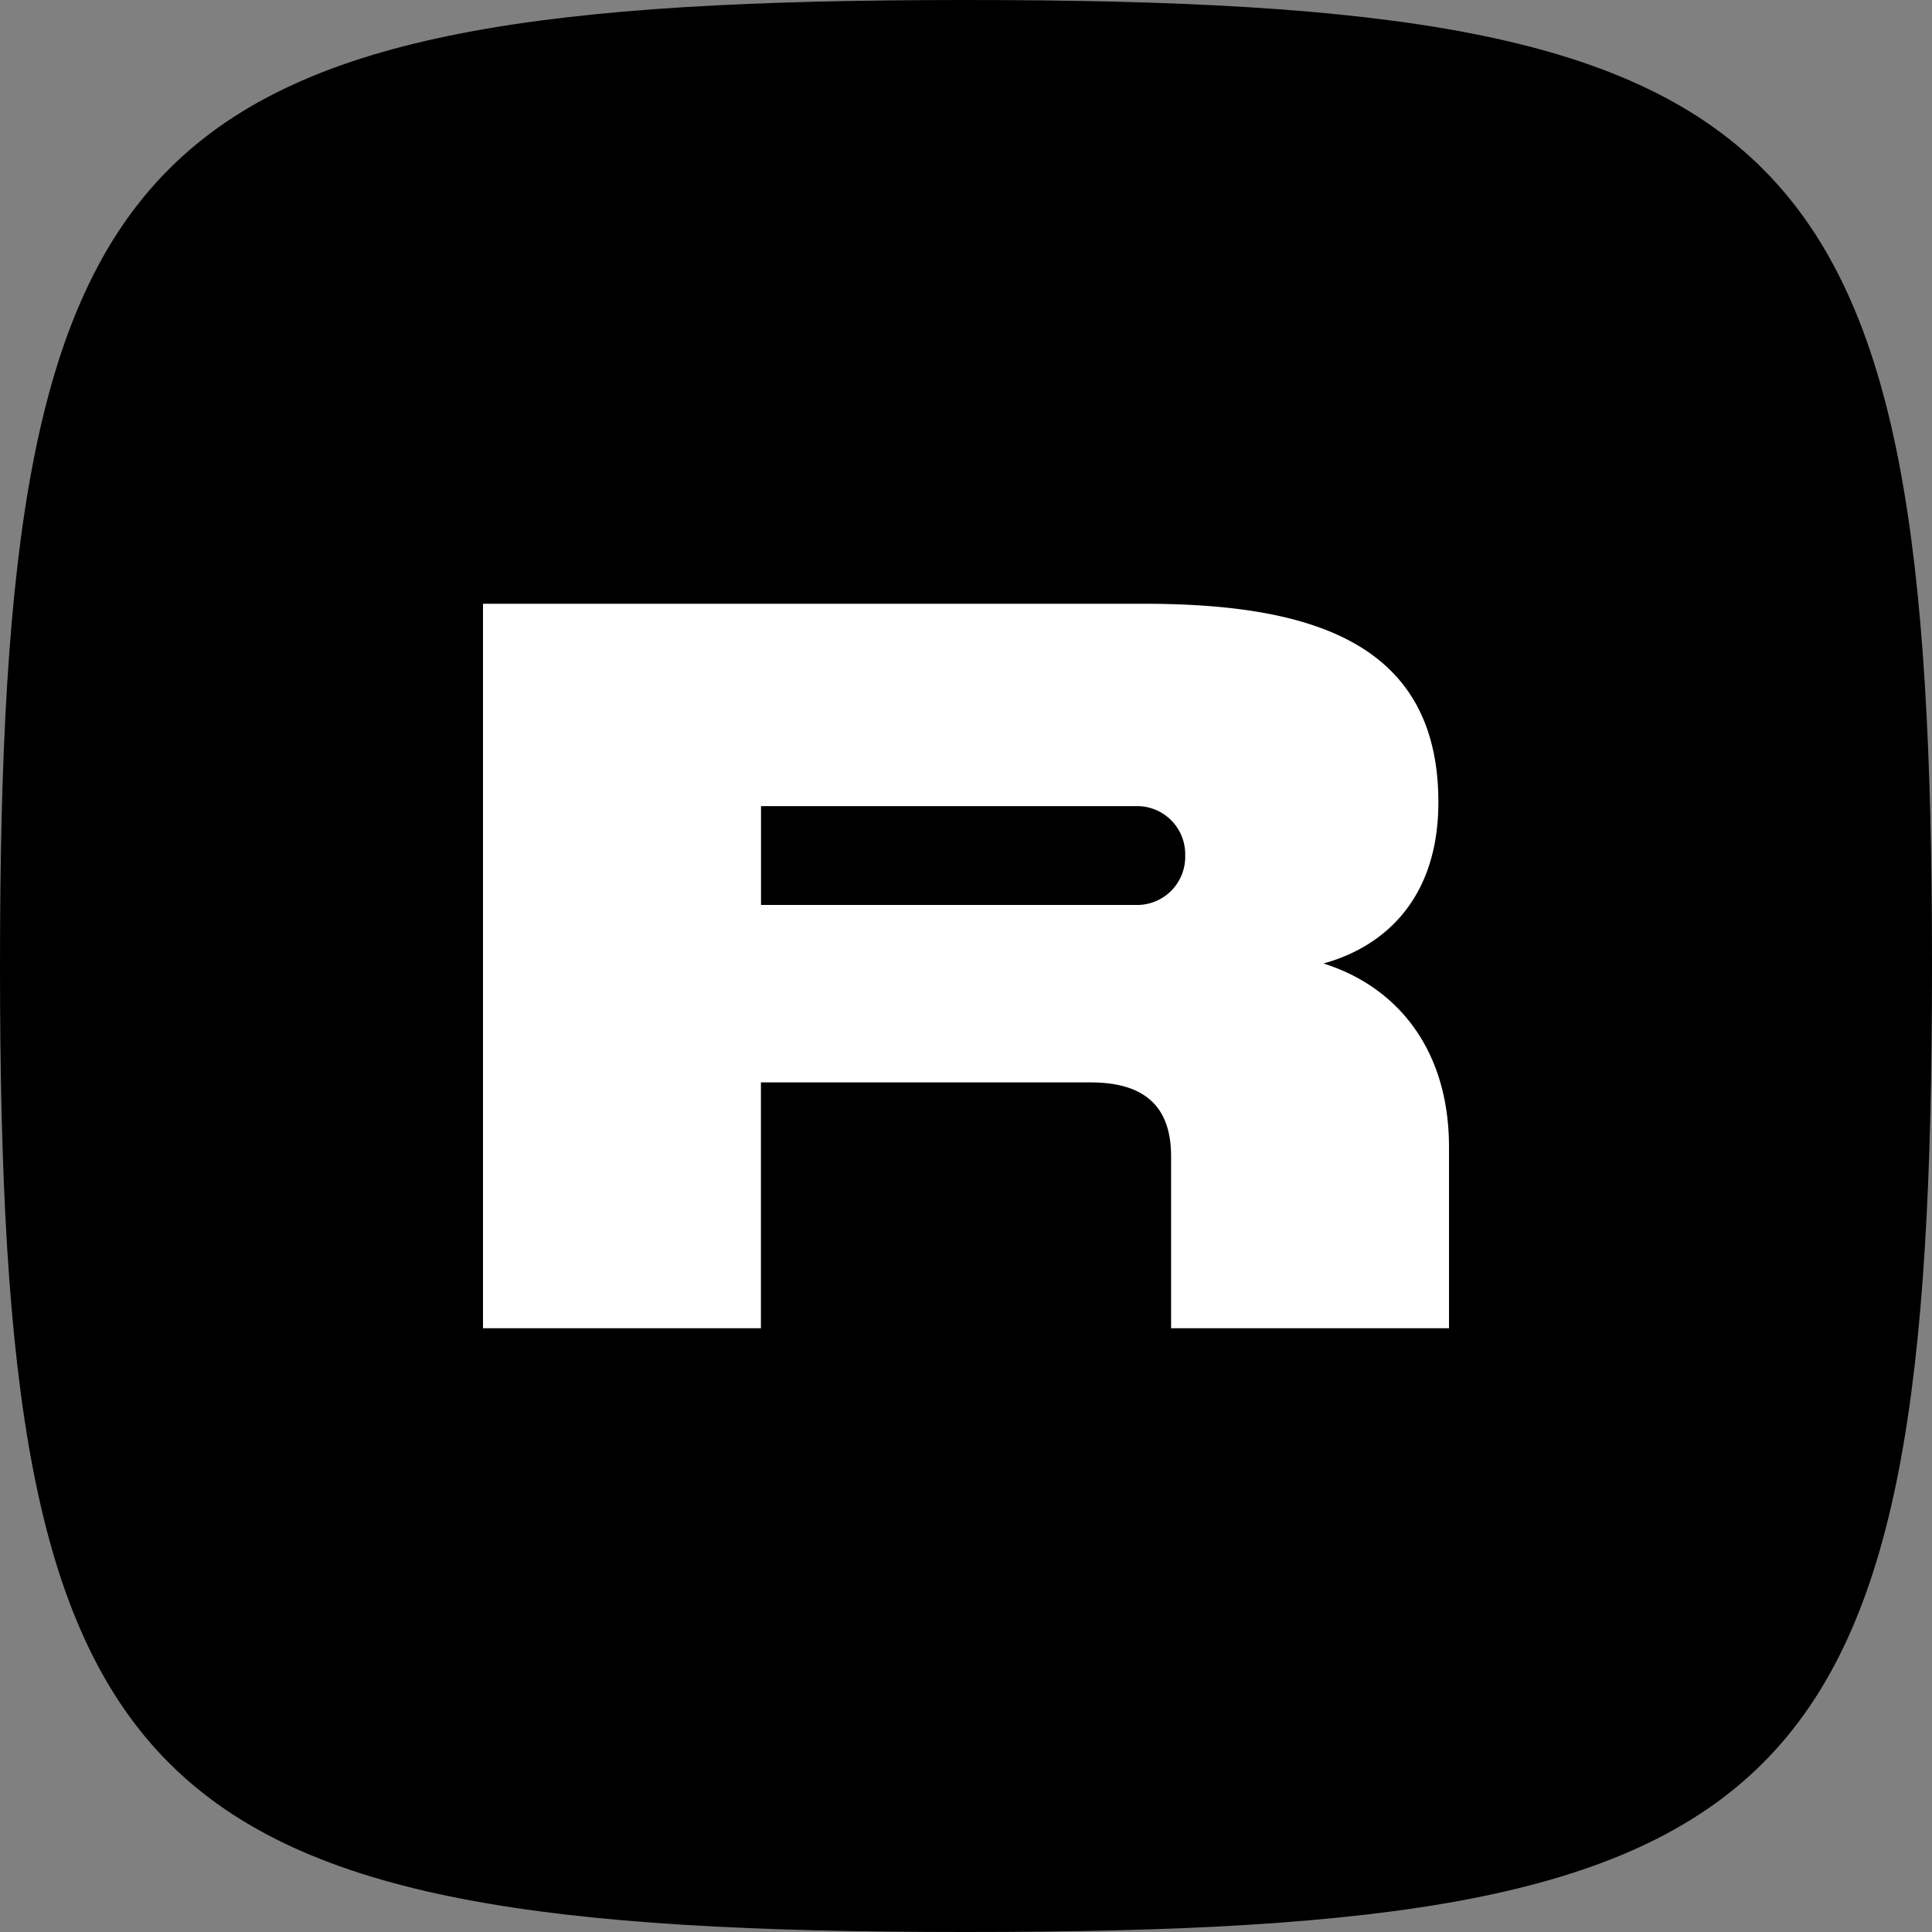 <svg
  xmlns="http://www.w3.org/2000/svg"
  width="20"
  height="20"
  fill="none"
  viewBox="0 0 20 20"
>
  <rect x="0" y="0" width="20" height="20" fill="#808080" stroke="none"/>
  <g clip-path="url(#prefix__clip0_4319_1239)">
    <path
      fill="currentColor"
      d="M10 0c8.667 0 10 1.333 10 10s-1.333 10-10 10S0 18.667 0 10 1.333 0 10 0Z"
    />
    <path
      fill="#fff"
      fill-rule="evenodd"
      d="M13.7 9.974c.63-.173 1.19-.67 1.19-1.67 0-1.666-1.338-2.054-3.055-2.054H5v7.5h2.877v-2.545h3.413c.526 0 .833.22.833.764v1.781H15v-1.875c0-1.021-.546-1.665-1.3-1.901Zm-1.932-1.629h-3.89v1.023h3.907a.498.498 0 0 0 .484-.511.498.498 0 0 0-.484-.512h-.017Z"
      clip-rule="evenodd"
    />
  </g>
  <defs>
    <clipPath id="prefix__clip0_4319_1239">
      <path fill="#fff" d="M0 0h20v20H0z" />
    </clipPath>
  </defs>
</svg>
